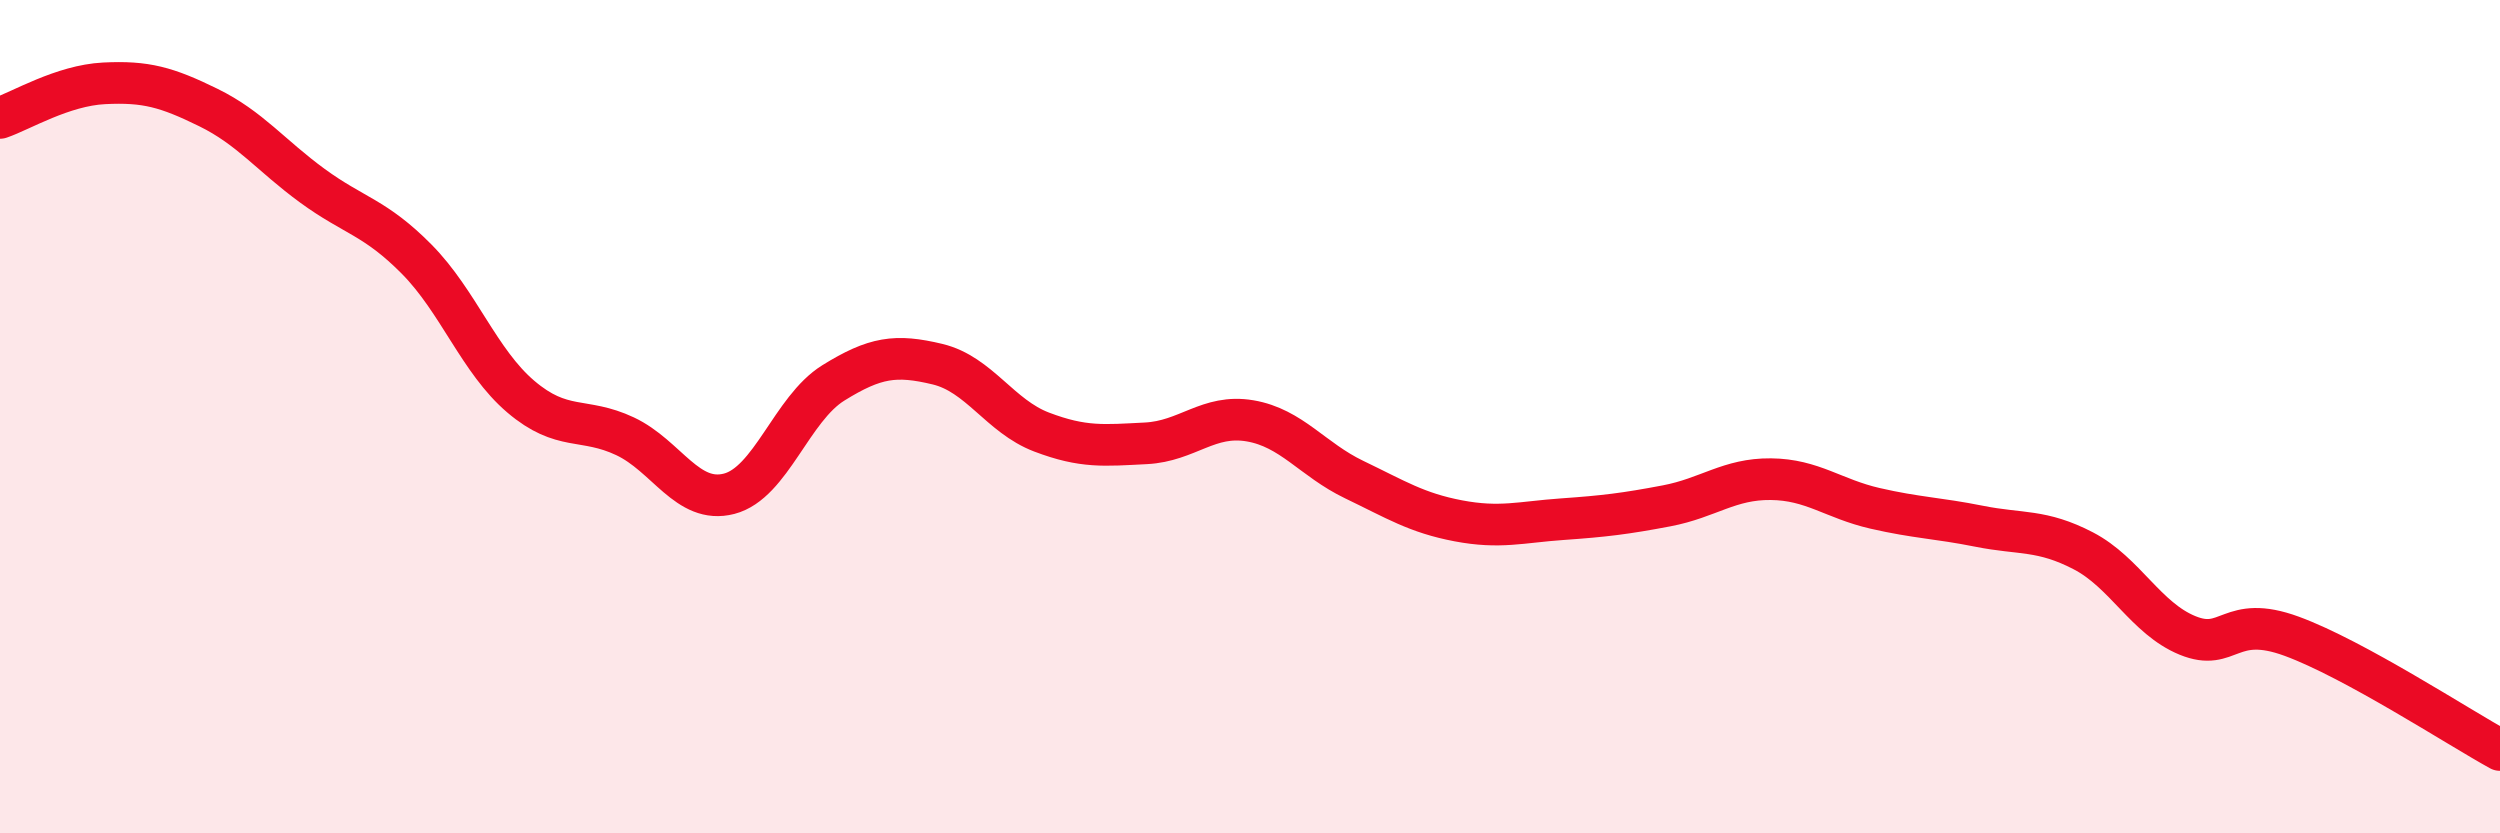 
    <svg width="60" height="20" viewBox="0 0 60 20" xmlns="http://www.w3.org/2000/svg">
      <path
        d="M 0,2.83 C 0.5,2.66 1.5,2.05 2.5,2 C 3.5,1.95 4,2.09 5,2.58 C 6,3.07 6.5,3.73 7.5,4.46 C 8.5,5.19 9,5.21 10,6.22 C 11,7.23 11.5,8.67 12.5,9.52 C 13.5,10.37 14,10 15,10.47 C 16,10.94 16.5,12.11 17.5,11.85 C 18.5,11.59 19,9.81 20,9.19 C 21,8.57 21.5,8.5 22.5,8.74 C 23.5,8.98 24,9.99 25,10.37 C 26,10.75 26.5,10.69 27.5,10.64 C 28.5,10.59 29,9.93 30,10.1 C 31,10.27 31.5,11.03 32.5,11.51 C 33.5,11.99 34,12.31 35,12.5 C 36,12.69 36.5,12.53 37.5,12.46 C 38.5,12.39 39,12.33 40,12.14 C 41,11.95 41.5,11.49 42.5,11.5 C 43.5,11.51 44,11.97 45,12.2 C 46,12.43 46.5,12.43 47.5,12.63 C 48.5,12.83 49,12.7 50,13.22 C 51,13.74 51.5,14.84 52.5,15.25 C 53.5,15.66 53.5,14.72 55,15.27 C 56.5,15.82 59,17.45 60,18L60 20L0 20Z"
        fill="#EB0A25"
        opacity="0.1"
        stroke-linecap="round"
        stroke-linejoin="round"
      />
      <path
        d="M 0,2.83 C 0.5,2.66 1.5,2.05 2.5,2 C 3.5,1.95 4,2.09 5,2.58 C 6,3.07 6.5,3.73 7.5,4.46 C 8.5,5.19 9,5.21 10,6.22 C 11,7.23 11.5,8.67 12.5,9.52 C 13.5,10.37 14,10 15,10.47 C 16,10.94 16.5,12.11 17.5,11.85 C 18.5,11.59 19,9.81 20,9.19 C 21,8.57 21.5,8.5 22.5,8.74 C 23.5,8.98 24,9.99 25,10.37 C 26,10.75 26.5,10.69 27.5,10.64 C 28.5,10.59 29,9.93 30,10.1 C 31,10.27 31.5,11.03 32.5,11.51 C 33.5,11.99 34,12.31 35,12.5 C 36,12.69 36.5,12.53 37.5,12.46 C 38.5,12.39 39,12.33 40,12.14 C 41,11.95 41.5,11.49 42.5,11.5 C 43.5,11.51 44,11.97 45,12.2 C 46,12.43 46.5,12.43 47.5,12.63 C 48.5,12.83 49,12.7 50,13.22 C 51,13.74 51.5,14.84 52.5,15.25 C 53.5,15.66 53.5,14.72 55,15.27 C 56.5,15.82 59,17.45 60,18"
        stroke="#EB0A25"
        stroke-width="1"
        fill="none"
        stroke-linecap="round"
        stroke-linejoin="round"
      />
    </svg>
  